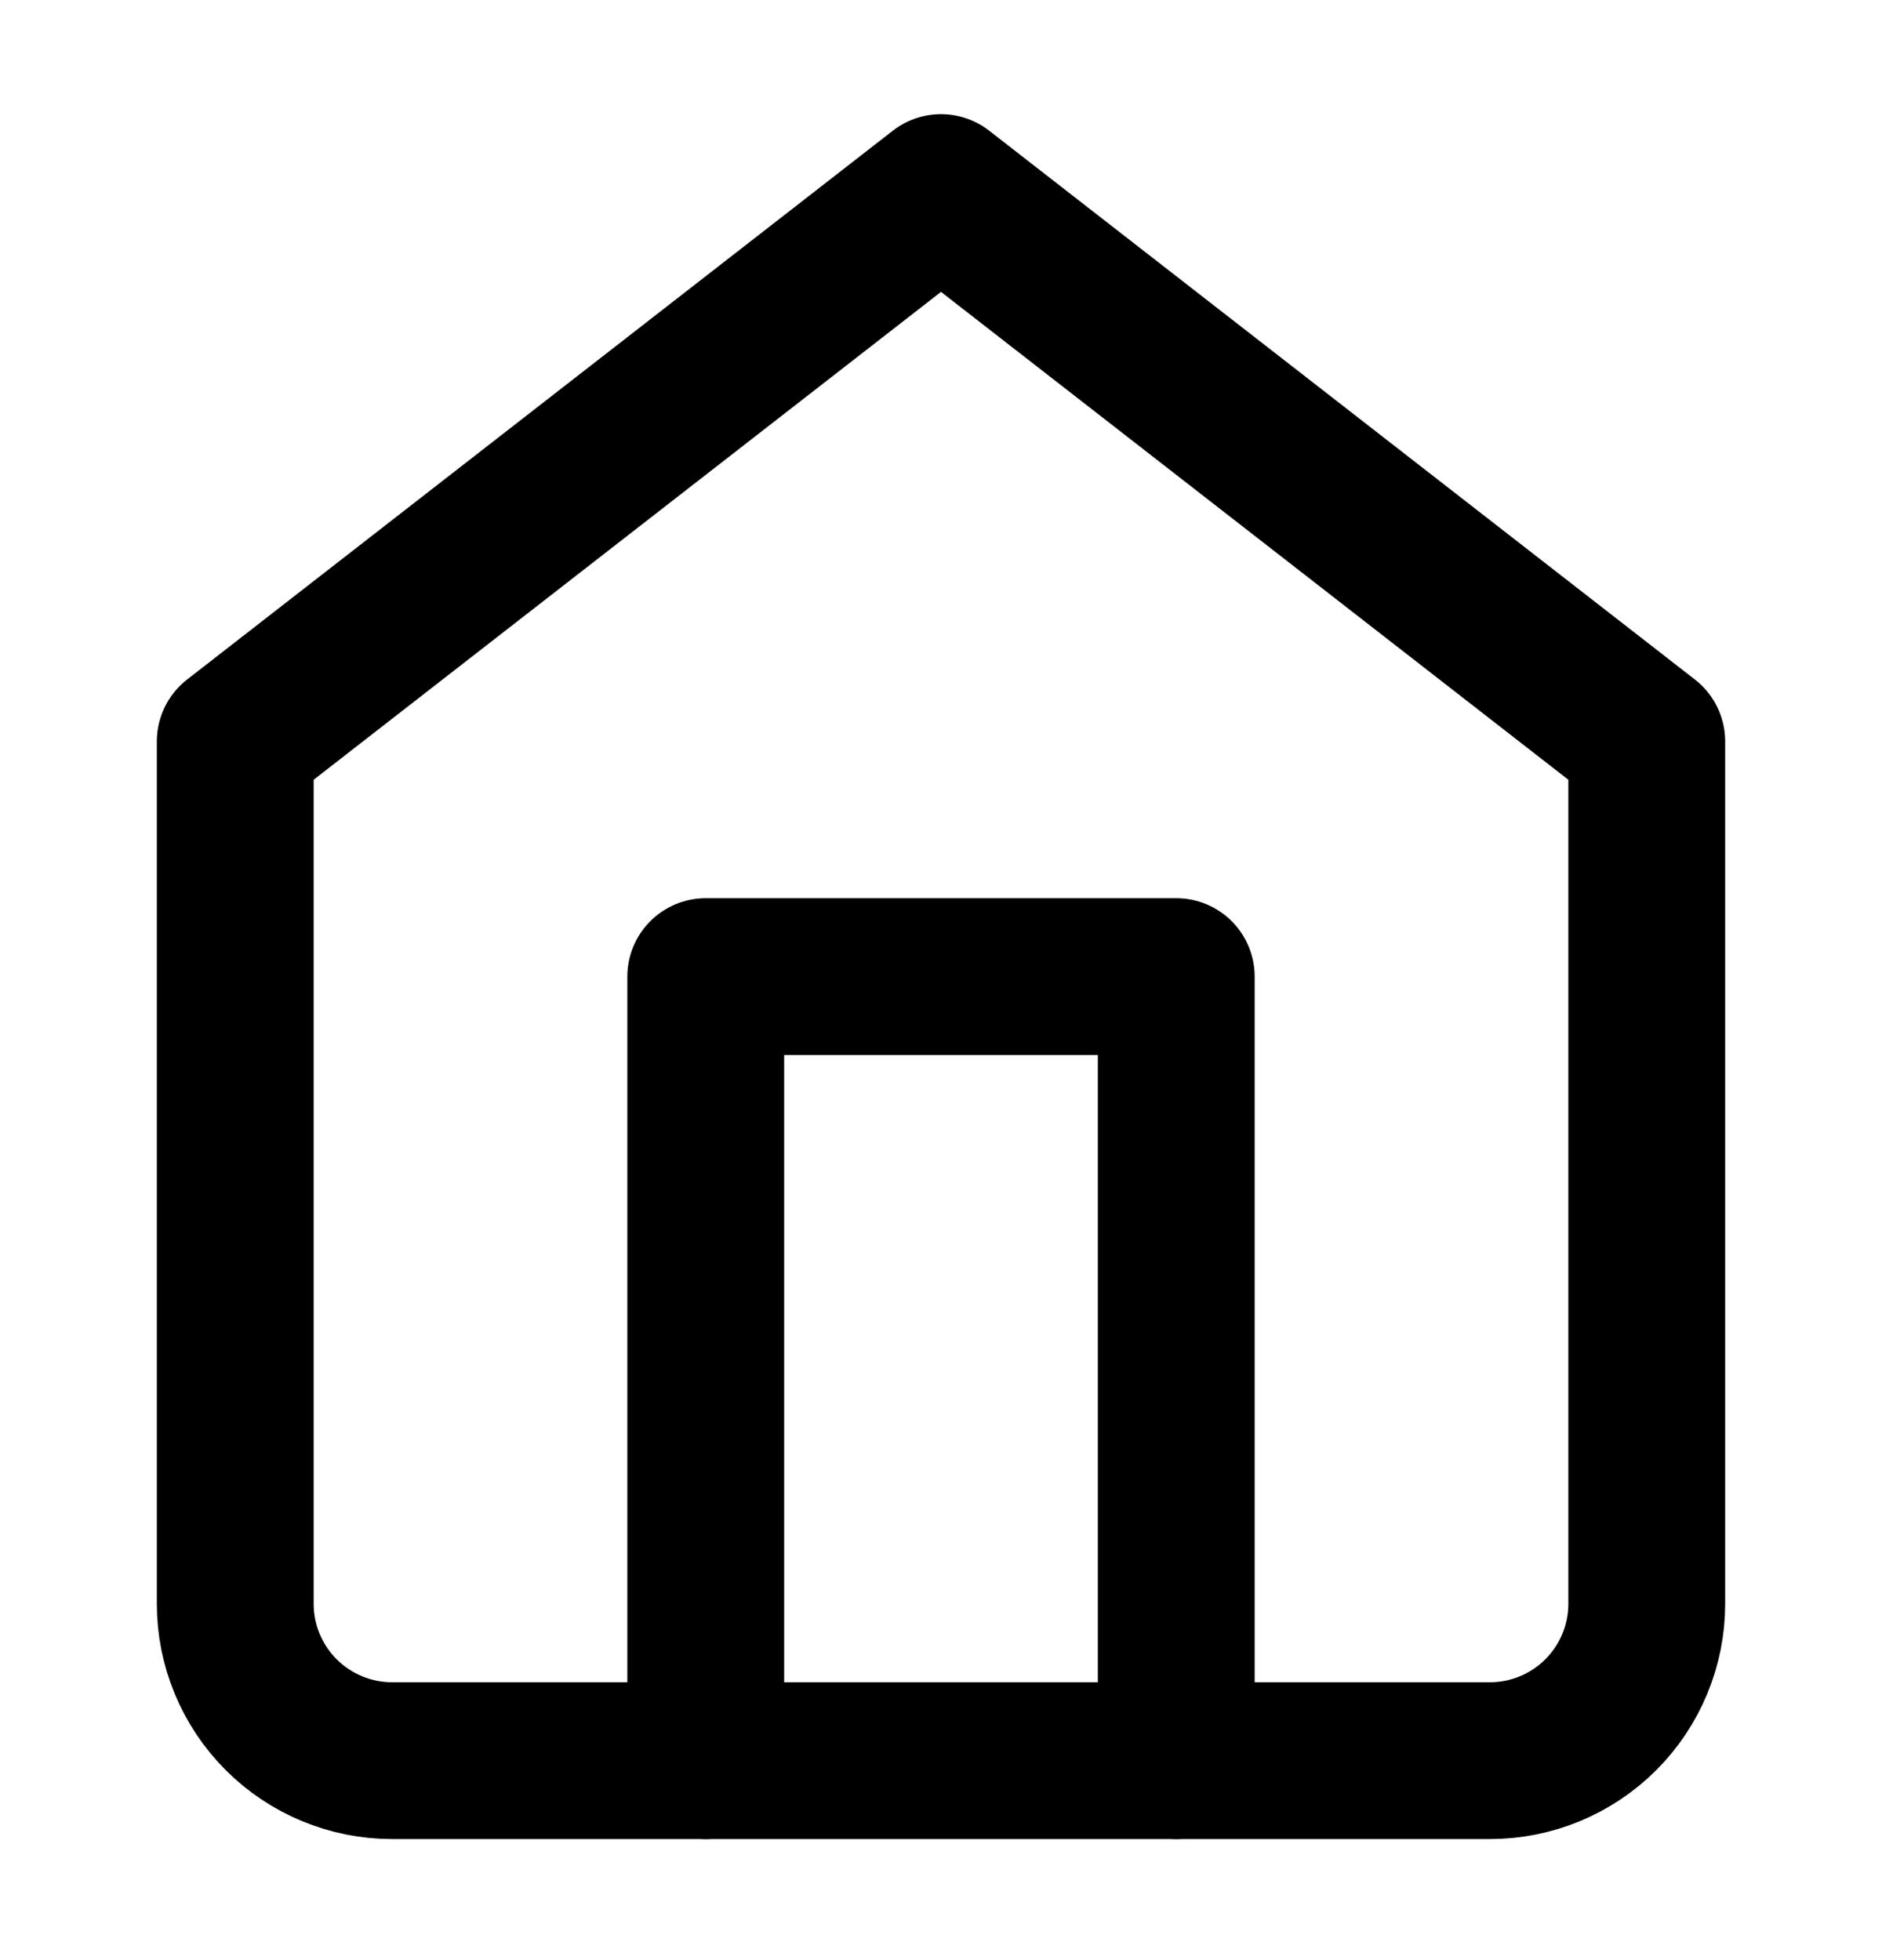<svg width="24" height="25" viewBox="0 0 24 25" fill="none" xmlns="http://www.w3.org/2000/svg">
<path d="M3 9.456L12 2.456L21 9.456V20.456C21 20.986 20.789 21.495 20.414 21.87C20.039 22.245 19.53 22.456 19 22.456H5C4.47 22.456 3.961 22.245 3.586 21.87C3.211 21.495 3 20.986 3 20.456V9.456Z" stroke="black" stroke-width="2" stroke-linecap="round" stroke-linejoin="round"/>
<path d="M9 22.456V12.456H15V22.456" stroke="black" stroke-width="2" stroke-linecap="round" stroke-linejoin="round"/>
</svg>
